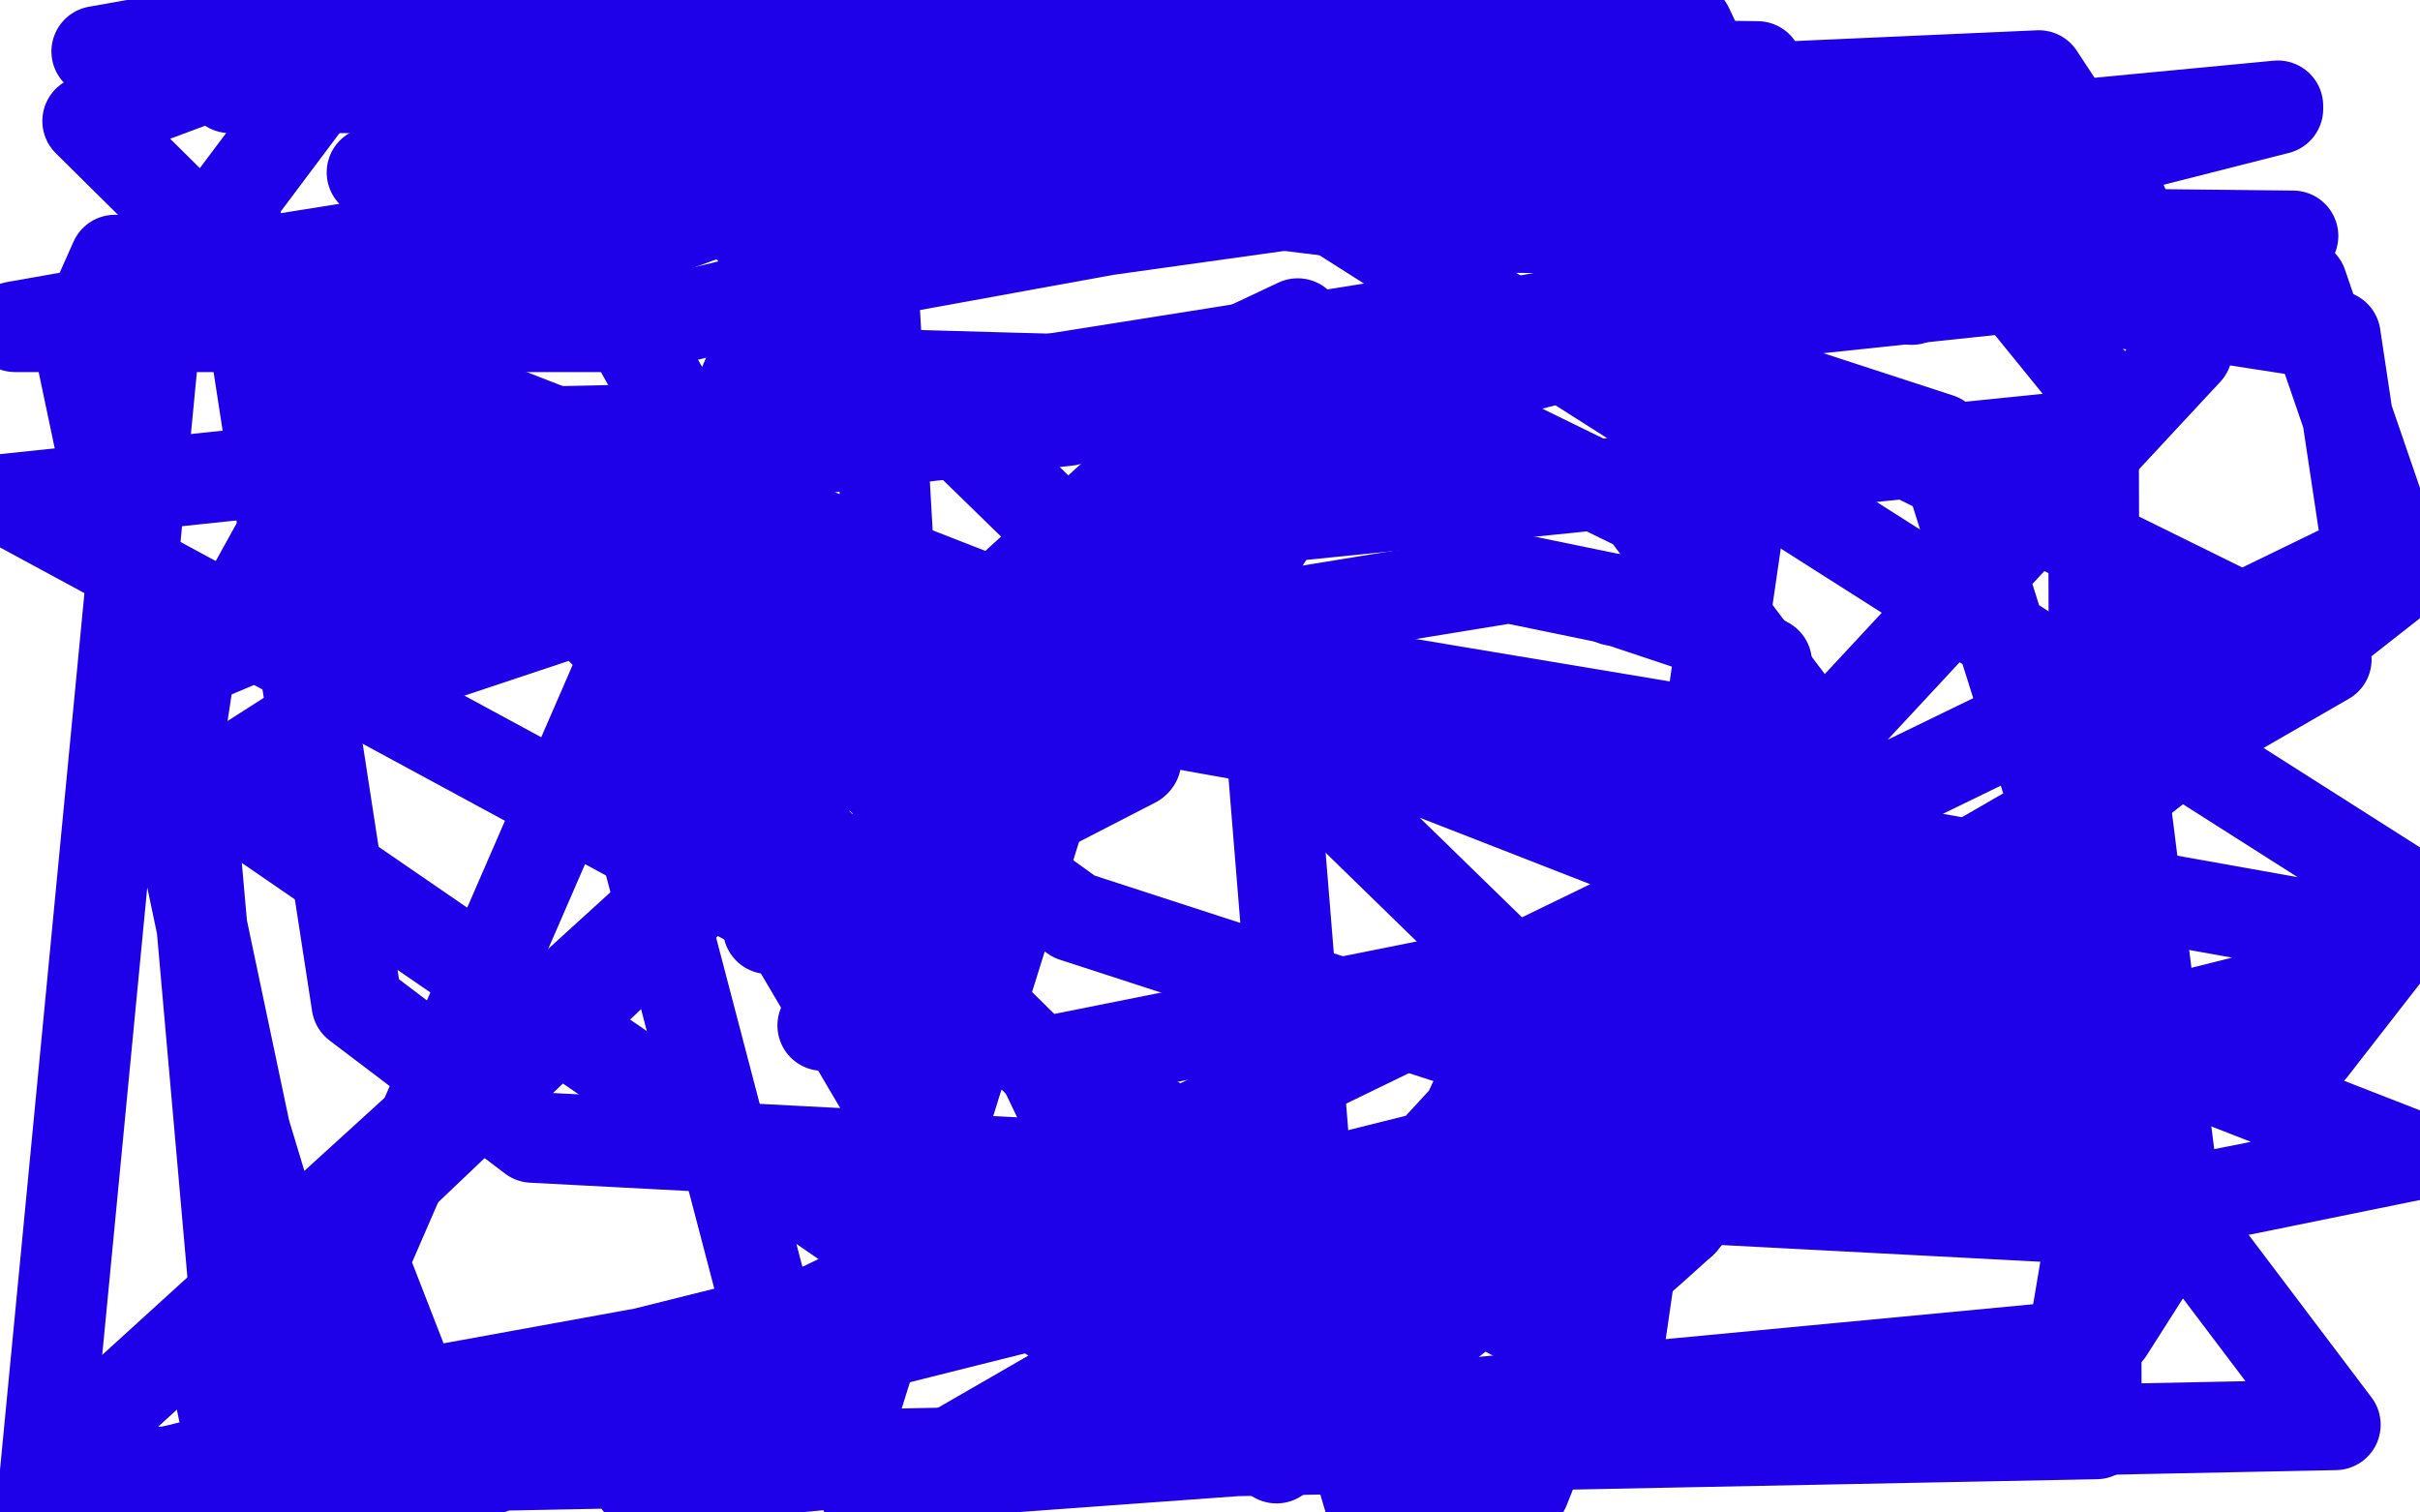 <?xml version="1.0" standalone="no"?>
<!DOCTYPE svg PUBLIC "-//W3C//DTD SVG 1.1//EN"
"http://www.w3.org/Graphics/SVG/1.1/DTD/svg11.dtd">

<svg width="800" height="500" version="1.1" xmlns="http://www.w3.org/2000/svg" xmlns:xlink="http://www.w3.org/1999/xlink" style="stroke-antialiasing: false"><desc>This SVG has been created on https://colorillo.com/</desc><rect x='0' y='0' width='800' height='500' style='fill: rgb(255,255,255); stroke-width:0' /><polyline points="151,6 151,14 151,14 151,15 151,15 151,16 151,17 149,25 149,26 148,30 147,31 147,32 146,38 145,39 145,40 144,40 143,48 143,49 143,59 143,61 140,75 140,77 138,86 138,87 135,95 134,101 128,114 76,208" style="fill: none; stroke: #1e00e9; stroke-width: 30; stroke-linejoin: round; stroke-linecap: round; stroke-antialiasing: false; stroke-antialias: 0; opacity: 1.0"/>
<polyline points="317,431 309,425 309,425 304,421 304,421 58,252 58,252 63,219 248,141 119,201 99,200 164,170" style="fill: none; stroke: #1e00e9; stroke-width: 30; stroke-linejoin: round; stroke-linecap: round; stroke-antialiasing: false; stroke-antialias: 0; opacity: 1.0"/>
<polyline points="134,143 106,143 101,120 355,26" style="fill: none; stroke: #1e00e9; stroke-width: 30; stroke-linejoin: round; stroke-linecap: round; stroke-antialiasing: false; stroke-antialias: 0; opacity: 1.0"/>
<polyline points="164,170 242,152 281,147 353,139 169,143 134,143" style="fill: none; stroke: #1e00e9; stroke-width: 30; stroke-linejoin: round; stroke-linecap: round; stroke-antialiasing: false; stroke-antialias: 0; opacity: 1.0"/>
<polyline points="355,26 123,57" style="fill: none; stroke: #1e00e9; stroke-width: 30; stroke-linejoin: round; stroke-linecap: round; stroke-antialiasing: false; stroke-antialias: 0; opacity: 1.0"/>
<polyline points="265,121 265,123 265,123 478,129 478,129 484,130 484,130 485,134 485,134 485,136 485,138 485,141 480,147 480,147 466,154 466,154 326,210 326,210" style="fill: none; stroke: #1e00e9; stroke-width: 30; stroke-linejoin: round; stroke-linecap: round; stroke-antialiasing: false; stroke-antialias: 0; opacity: 1.0"/>
<circle cx="326.5" cy="210.5" r="15" style="fill: #1e00e9; stroke-antialiasing: false; stroke-antialias: 0; opacity: 1.0"/>
<circle cx="375.5" cy="251.5" r="15" style="fill: #1e00e9; stroke-antialiasing: false; stroke-antialias: 0; opacity: 1.0"/>
<polyline points="375,252 342,269 342,269 340,271 340,271 338,273 338,273 335,275 335,275 333,278 333,278 272,339 272,339 395,123 429,107 442,141 404,201 254,307 288,288" style="fill: none; stroke: #1e00e9; stroke-width: 30; stroke-linejoin: round; stroke-linecap: round; stroke-antialiasing: false; stroke-antialias: 0; opacity: 1.0"/>
<polyline points="723,359 632,393 632,393 355,303 355,303 291,257 291,257 208,109 208,109 278,92 366,76 459,63 753,35 753,36 576,81" style="fill: none; stroke: #1e00e9; stroke-width: 30; stroke-linejoin: round; stroke-linecap: round; stroke-antialiasing: false; stroke-antialias: 0; opacity: 1.0"/>
<polyline points="219,108 5,108 5,108 282,59" style="fill: none; stroke: #1e00e9; stroke-width: 30; stroke-linejoin: round; stroke-linecap: round; stroke-antialiasing: false; stroke-antialias: 0; opacity: 1.0"/>
<polyline points="282,59 234,0 285,0 32,17 77,9 125,3 192,0 182,5 158,13 76,29 168,29 225,29 268,71" style="fill: none; stroke: #1e00e9; stroke-width: 30; stroke-linejoin: round; stroke-linecap: round; stroke-antialiasing: false; stroke-antialias: 0; opacity: 1.0"/>
<polyline points="191,74 132,68 132,68 253,39 253,39 372,23 427,15 489,8" style="fill: none; stroke: #1e00e9; stroke-width: 30; stroke-linejoin: round; stroke-linecap: round; stroke-antialiasing: false; stroke-antialias: 0; opacity: 1.0"/>
<polyline points="432,20 581,22 581,22 575,22 575,22 364,49 364,49 369,49 463,49 632,99" style="fill: none; stroke: #1e00e9; stroke-width: 30; stroke-linejoin: round; stroke-linecap: round; stroke-antialiasing: false; stroke-antialias: 0; opacity: 1.0"/>
<polyline points="452,115 643,82 643,82 739,78 739,78 758,78 758,78 483,75 483,75 279,50 279,50 277,49" style="fill: none; stroke: #1e00e9; stroke-width: 30; stroke-linejoin: round; stroke-linecap: round; stroke-antialiasing: false; stroke-antialias: 0; opacity: 1.0"/>
<polyline points="82,9 406,19 406,19 518,25 518,25 500,26" style="fill: none; stroke: #1e00e9; stroke-width: 30; stroke-linejoin: round; stroke-linecap: round; stroke-antialiasing: false; stroke-antialias: 0; opacity: 1.0"/>
<circle cx="158.5" cy="29.5" r="15" style="fill: #1e00e9; stroke-antialiasing: false; stroke-antialias: 0; opacity: 1.0"/>
<polyline points="142,172 609,250 609,250 521,449 521,449 504,492 453,497 444,467 435,427 413,157 413,143 452,128 498,146 543,168 772,471 82,485 74,467 70,448 278,250 421,228 702,344 685,445 211,490" style="fill: none; stroke: #1e00e9; stroke-width: 30; stroke-linejoin: round; stroke-linecap: round; stroke-antialiasing: false; stroke-antialias: 0; opacity: 1.0"/>
<circle cx="541.5" cy="116.5" r="15" style="fill: #1e00e9; stroke-antialiasing: false; stroke-antialias: 0; opacity: 1.0"/>
<polyline points="104,245 110,163 110,163 482,104 482,104 541,116 541,116 595,130 641,145 687,291 666,334 14,497 53,92 235,63 505,326 485,369 426,433 29,40 72,24 131,12 772,111 783,184 153,490 134,453 120,417 269,74 326,55 383,41 761,94 794,190 422,482 371,451 328,422 127,81 134,49 674,25 701,66 723,116 394,470 347,429 305,379 285,31 309,19 344,8 797,296 758,327 95,493 89,478 80,456 63,264 127,223 187,203 792,311 764,347 110,466 94,417 81,374 26,113 38,86 797,382 743,393 692,403 176,376 118,332 77,66 107,26 127,11" style="fill: none; stroke: #1e00e9; stroke-width: 30; stroke-linejoin: round; stroke-linecap: round; stroke-antialiasing: false; stroke-antialias: 0; opacity: 1.0"/>
<polyline points="534,453 2,165 666,95" style="fill: none; stroke: #1e00e9; stroke-width: 30; stroke-linejoin: round; stroke-linecap: round; stroke-antialiasing: false; stroke-antialias: 0; opacity: 1.0"/>
<polyline points="127,11 558,9 589,75 534,453" style="fill: none; stroke: #1e00e9; stroke-width: 30; stroke-linejoin: round; stroke-linecap: round; stroke-antialiasing: false; stroke-antialias: 0; opacity: 1.0"/>
<polyline points="666,95 692,127 693,474 34,487 34,468 380,153 520,117 556,113 769,218 287,496 283,485 281,470 373,176 678,145 691,174 720,405 711,418 697,440 679,460 293,488 271,458" style="fill: none; stroke: #1e00e9; stroke-width: 30; stroke-linejoin: round; stroke-linecap: round; stroke-antialiasing: false; stroke-antialias: 0; opacity: 1.0"/>
<polyline points="254,435 205,248 205,248" style="fill: none; stroke: #1e00e9; stroke-width: 30; stroke-linejoin: round; stroke-linecap: round; stroke-antialiasing: false; stroke-antialias: 0; opacity: 1.0"/>
<polyline points="533,198 566,209 584,219 576,380 556,404" style="fill: none; stroke: #1e00e9; stroke-width: 30; stroke-linejoin: round; stroke-linecap: round; stroke-antialiasing: false; stroke-antialias: 0; opacity: 1.0"/>
<circle cx="533.5" cy="198.5" r="15" style="fill: #1e00e9; stroke-antialiasing: false; stroke-antialias: 0; opacity: 1.0"/>
<polyline points="205,248 211,238 499,191 533,198" style="fill: none; stroke: #1e00e9; stroke-width: 30; stroke-linejoin: round; stroke-linecap: round; stroke-antialiasing: false; stroke-antialias: 0; opacity: 1.0"/>
<polyline points="477,434 468,432 446,426" style="fill: none; stroke: #1e00e9; stroke-width: 30; stroke-linejoin: round; stroke-linecap: round; stroke-antialiasing: false; stroke-antialias: 0; opacity: 1.0"/>
<polyline points="556,404 546,413 538,420 477,434" style="fill: none; stroke: #1e00e9; stroke-width: 30; stroke-linejoin: round; stroke-linecap: round; stroke-antialiasing: false; stroke-antialias: 0; opacity: 1.0"/>
<polyline points="360,380 359,380 359,380 357,378 357,378 346,355 346,351 471,326 481,325 516,318 518,318" style="fill: none; stroke: #1e00e9; stroke-width: 30; stroke-linejoin: round; stroke-linecap: round; stroke-antialiasing: false; stroke-antialias: 0; opacity: 1.0"/>
</svg>
